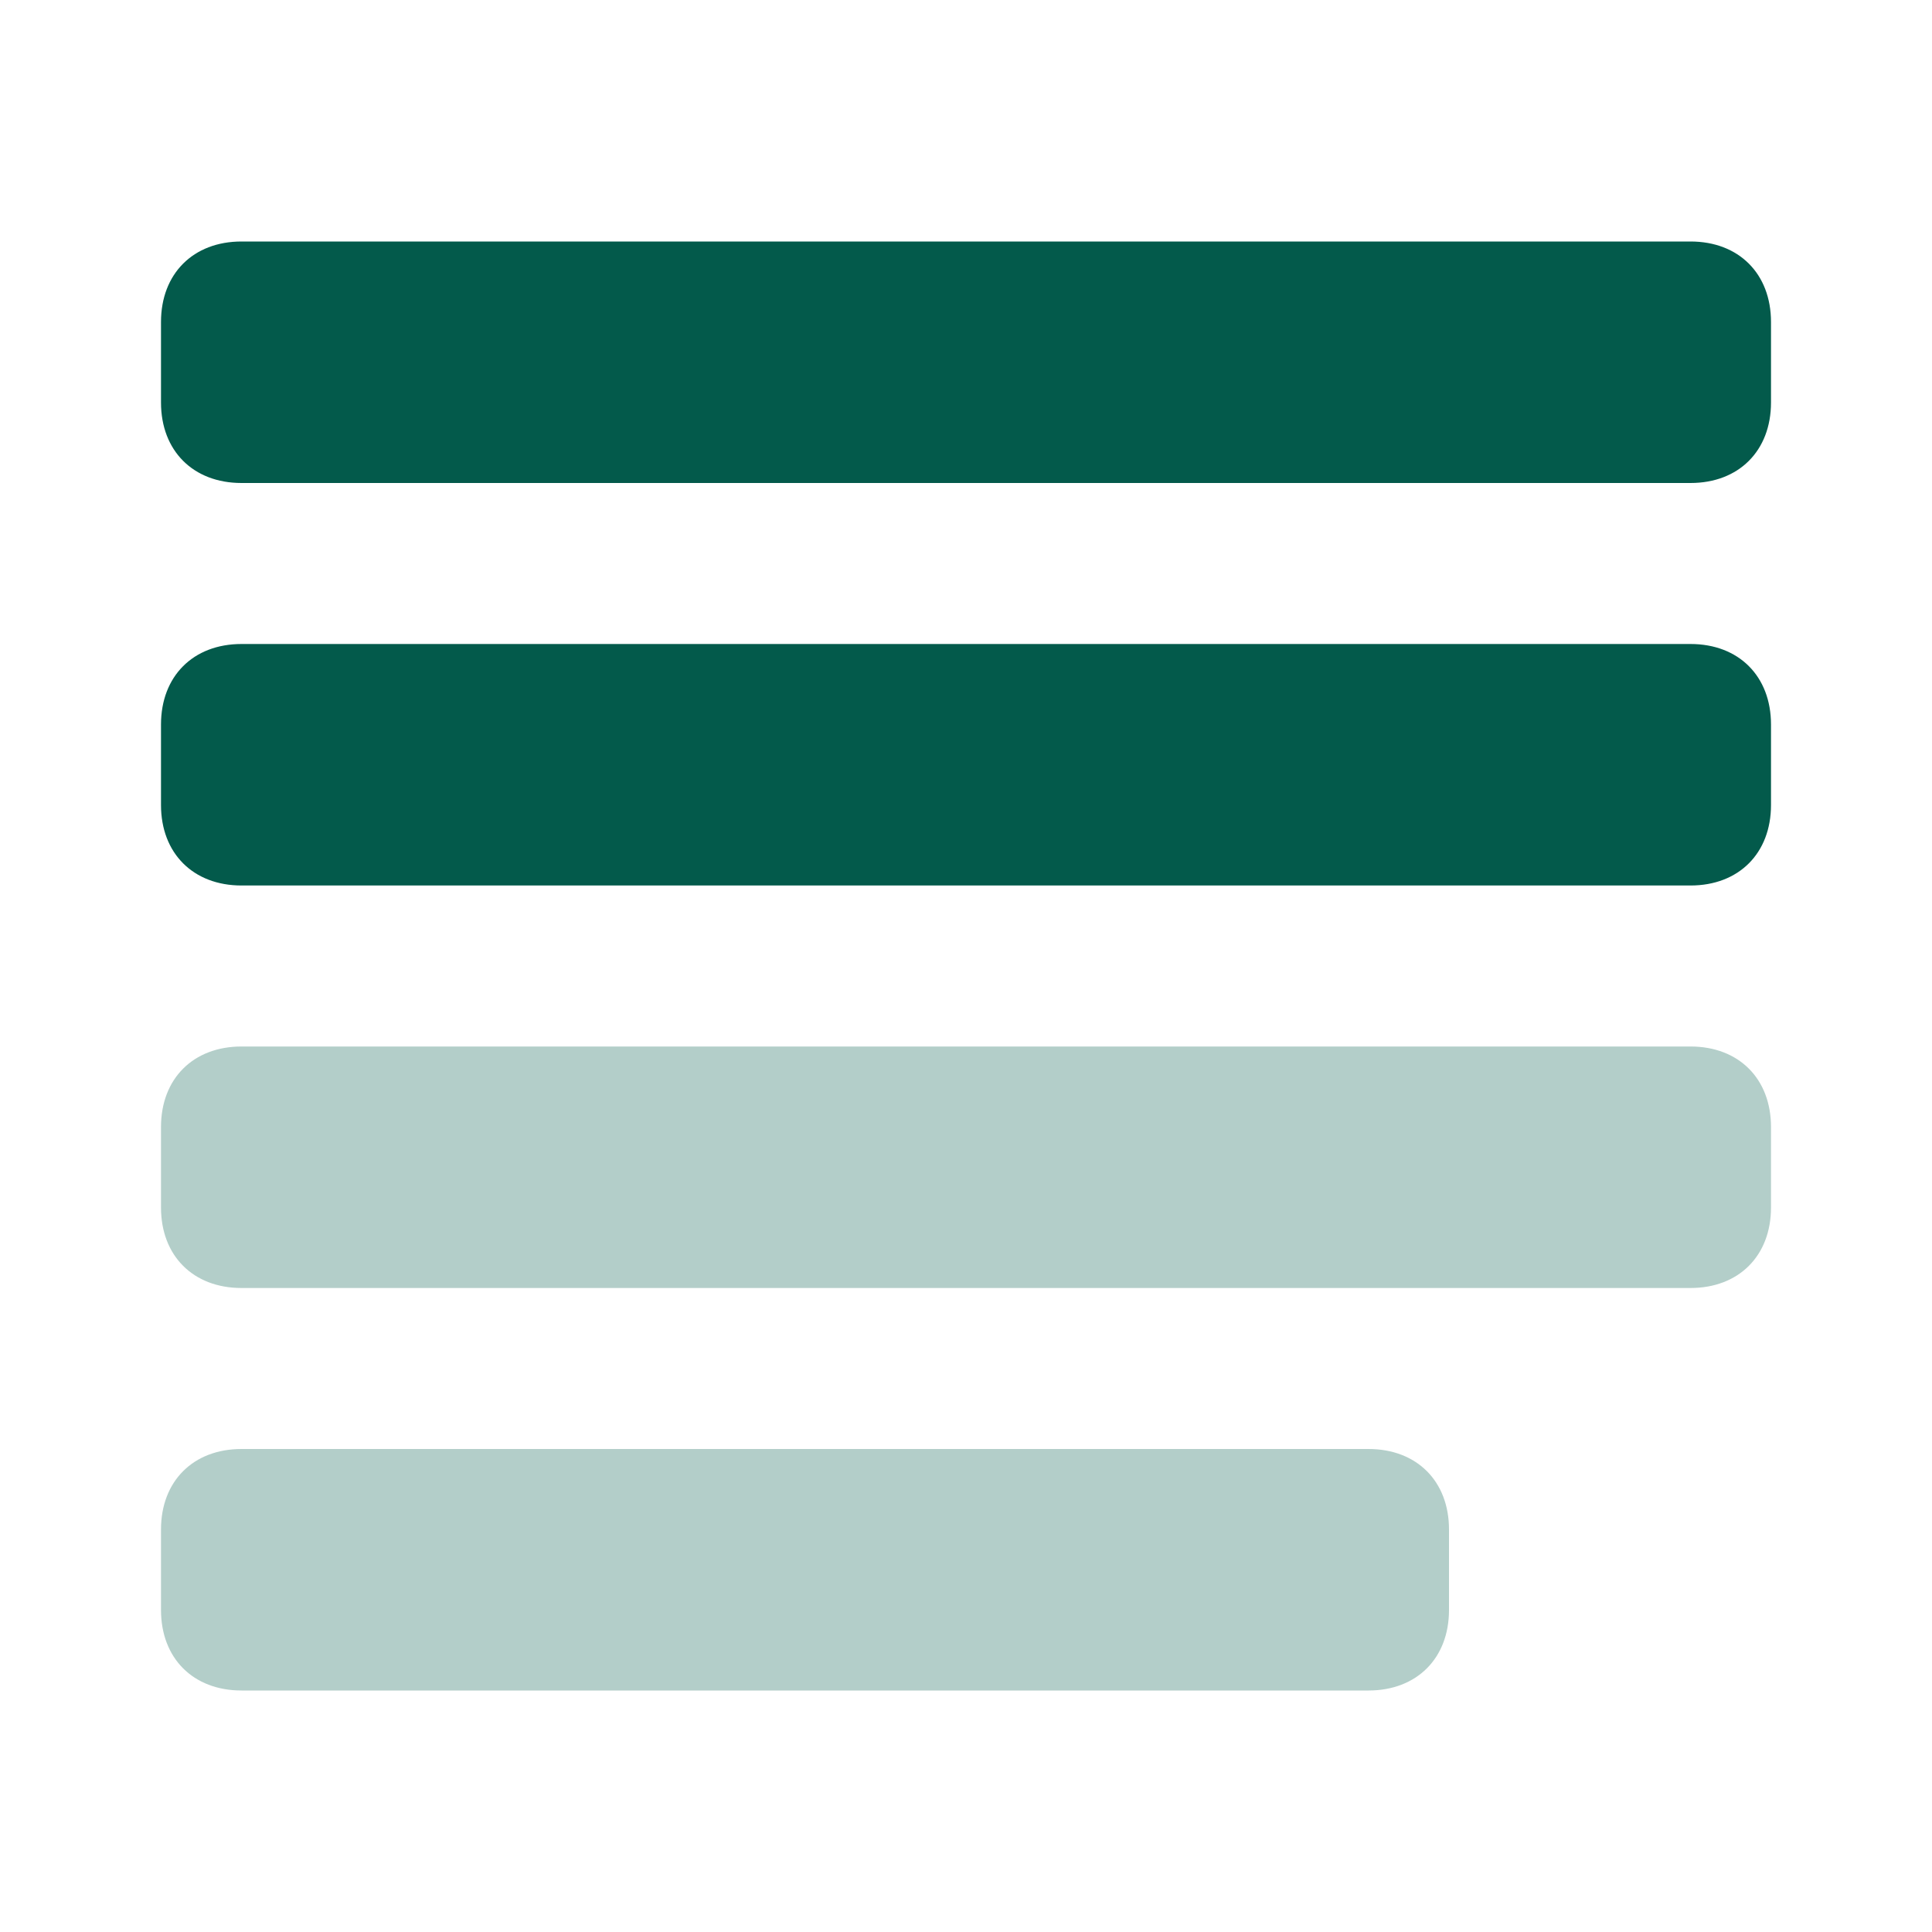 <svg width="24" height="24" viewBox="0 0 24 24" fill="none" xmlns="http://www.w3.org/2000/svg">
<path d="M21 6H3C2.4 6 2 5.6 2 5V4C2 3.4 2.4 3 3 3H21C21.6 3 22 3.4 22 4V5C22 5.6 21.6 6 21 6ZM22 10V9C22 8.4 21.6 8 21 8H3C2.4 8 2 8.4 2 9V10C2 10.6 2.4 11 3 11H21C21.6 11 22 10.6 22 10Z" fill="#035A4B"/>
<path opacity="0.3" d="M21 16H3C2.4 16 2 15.6 2 15V14C2 13.4 2.4 13 3 13H21C21.6 13 22 13.4 22 14V15C22 15.6 21.6 16 21 16ZM18 20V19C18 18.4 17.6 18 17 18H3C2.4 18 2 18.4 2 19V20C2 20.6 2.4 21 3 21H17C17.6 21 18 20.6 18 20Z" fill="#035A4B"/>
</svg>
